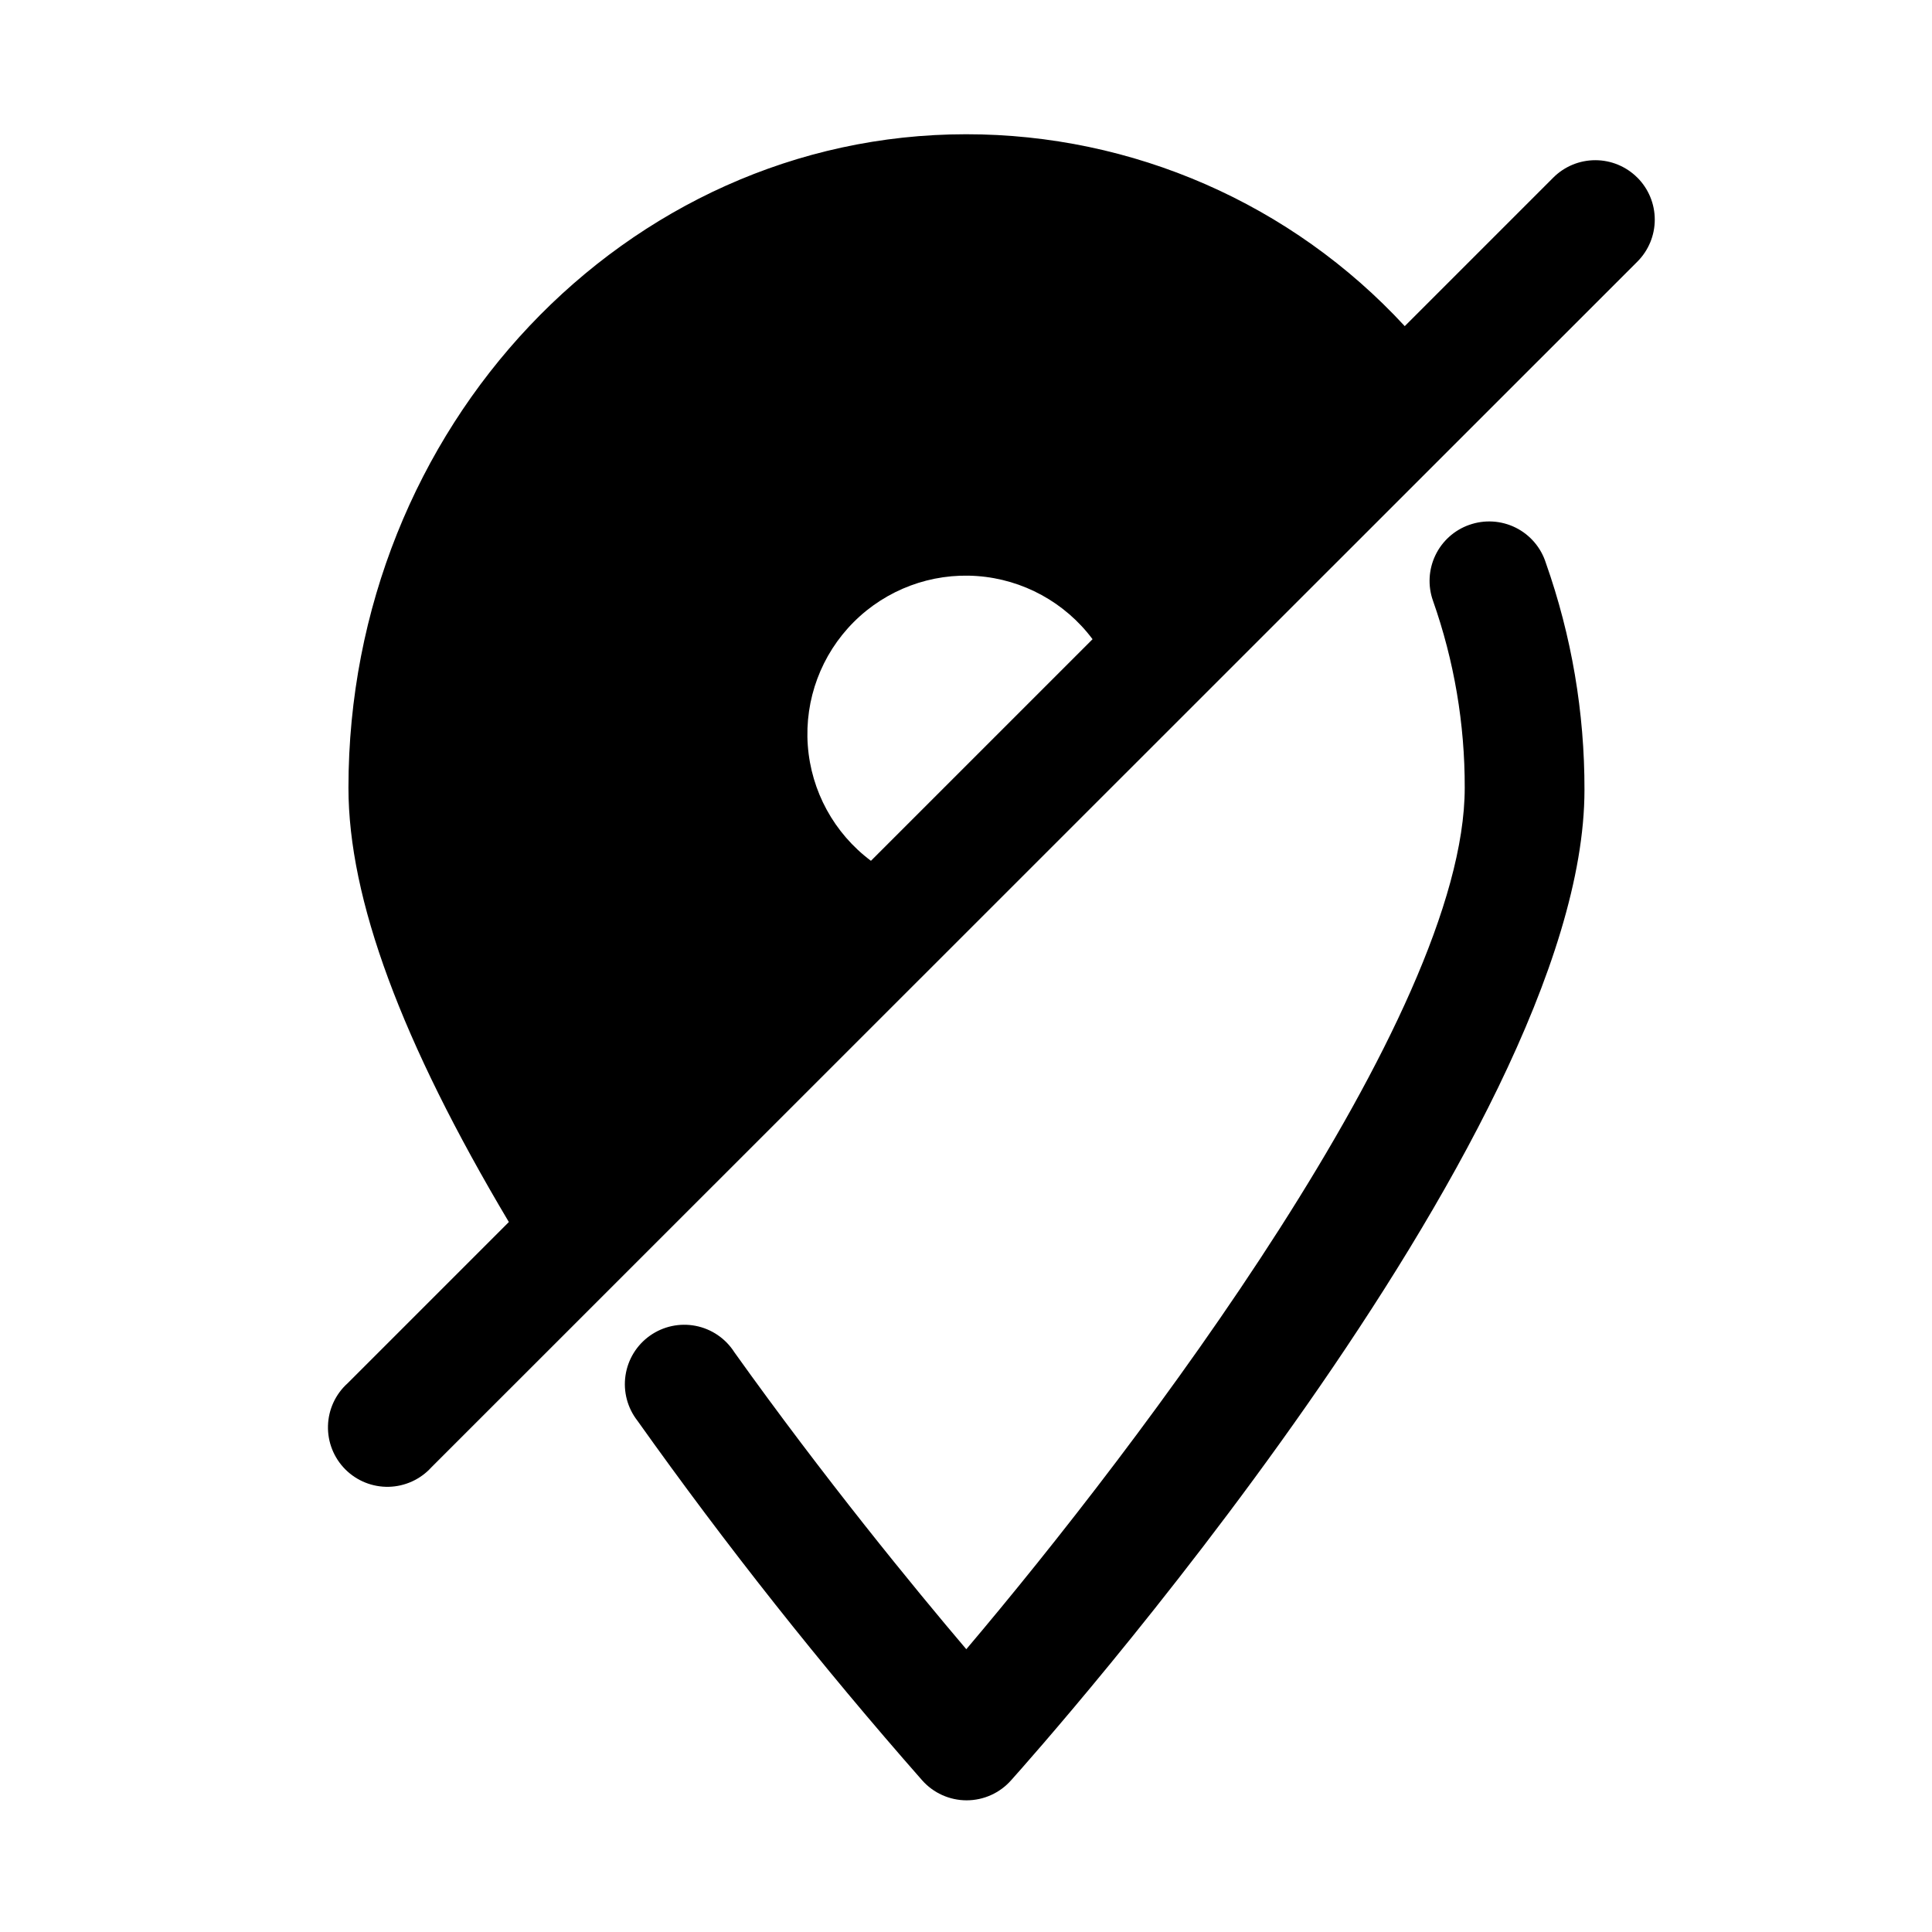<?xml version="1.0" encoding="UTF-8"?>
<!-- Uploaded to: ICON Repo, www.iconrepo.com, Generator: ICON Repo Mixer Tools -->
<svg fill="#000000" width="800px" height="800px" version="1.1" viewBox="144 144 512 512" xmlns="http://www.w3.org/2000/svg">
 <g>
  <path d="m533.35 283.1c-3.934 1.391-7.156 4.285-8.957 8.051-1.801 3.766-2.035 8.09-0.648 12.023 5.621 15.93 8.469 32.703 8.422 49.594 0 60.613-86.594 174.6-132.09 228.29-13.777-16.215-37.707-45.422-61.48-78.719h0.004c-2.32-3.629-6.023-6.148-10.25-6.973-4.227-0.824-8.605 0.117-12.117 2.606-3.516 2.488-5.856 6.309-6.477 10.57-0.625 4.262 0.527 8.59 3.18 11.98 23.477 33.031 48.648 64.824 75.414 95.25 2.988 3.391 7.289 5.332 11.809 5.332s8.82-1.941 11.809-5.332c6.219-6.926 151.93-170.43 151.93-262.45 0.047-20.484-3.414-40.824-10.234-60.141-1.289-4.078-4.184-7.453-8.012-9.355-3.832-1.898-8.27-2.16-12.297-0.723z"/>
  <path d="m577.91 191.07c-2.953-2.957-6.961-4.617-11.141-4.617-4.176 0-8.184 1.66-11.137 4.617l-39.359 39.359c-29.953-32.445-72.113-50.887-116.27-50.852-90.215 0-163.66 77.695-163.66 173.18 0 29.441 14.012 67.227 42.508 115.09l-42.746 42.746c-3.199 2.887-5.074 6.961-5.188 11.27-0.113 4.309 1.547 8.477 4.586 11.527 3.043 3.055 7.203 4.727 11.512 4.629 4.312-0.102 8.391-1.961 11.289-5.148l319.61-319.53c2.957-2.953 4.617-6.961 4.617-11.137 0-4.18-1.66-8.188-4.617-11.141zm-203.1 181.05v0.004c-9.754-7.289-15.863-18.457-16.738-30.602s3.57-24.07 12.18-32.68c8.613-8.613 20.539-13.059 32.684-12.184 12.145 0.875 23.312 6.984 30.602 16.738z"/>
 </g>
</svg>